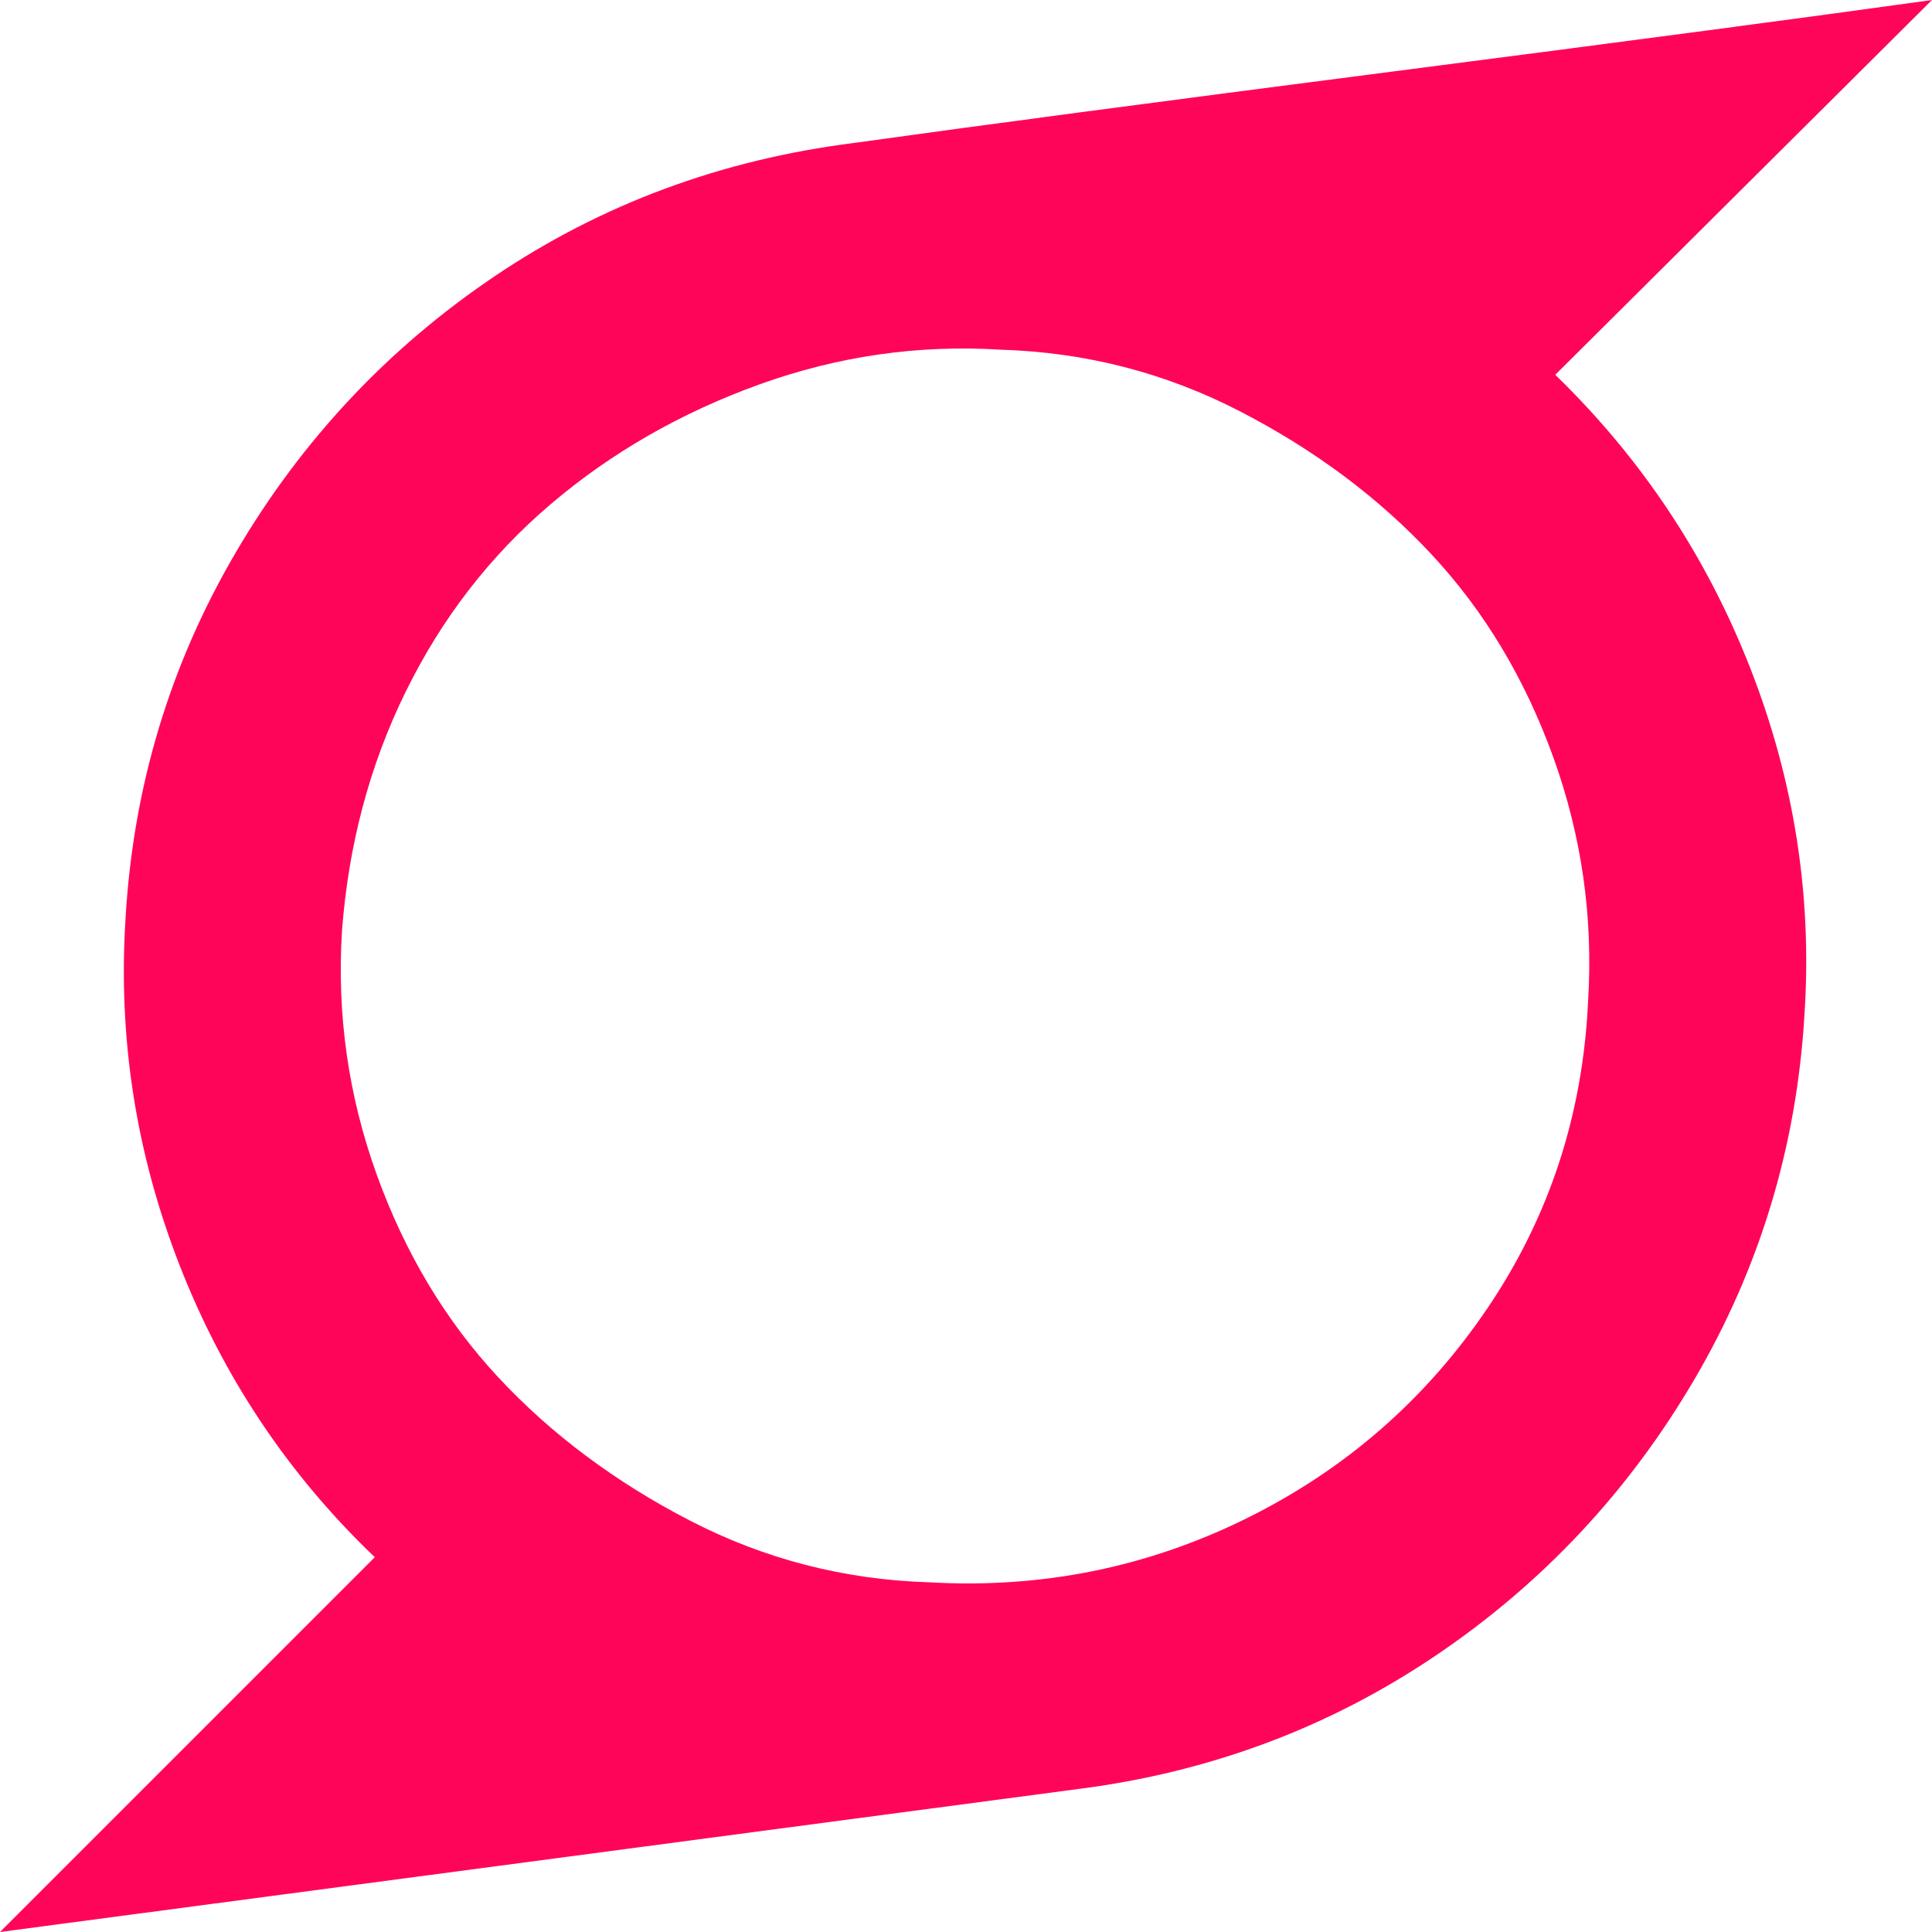 <?xml version="1.0" ?><svg version="1.1" xmlns="http://www.w3.org/2000/svg" width="250" height="250" viewBox="0 0 32 32">
<path style="fill:#ff055a" d="M26.304 16.576q0.128-2.080-0.576-4.032t-2.016-3.36-3.168-2.368-3.968-1.024q-2.048-0.128-4 0.576t-3.456 1.984-2.4 3.104-1.056 3.968q-0.128 2.080 0.576 4.032t2.016 3.36 3.168 2.368 3.968 1.024q2.784 0.16 5.248-1.056t4-3.488 1.664-5.088zM32 0l-6.24 6.208q2.144 2.080 3.232 4.864t0.896 5.728q-0.192 3.264-1.824 6.048t-4.288 4.576-5.92 2.208l-17.856 2.368 6.208-6.208q-2.144-2.048-3.232-4.832t-0.896-5.76q0.192-3.264 1.824-6.048t4.288-4.576 5.952-2.208q2.976-0.416 8.928-1.184t8.928-1.184z"></path>
</svg>
